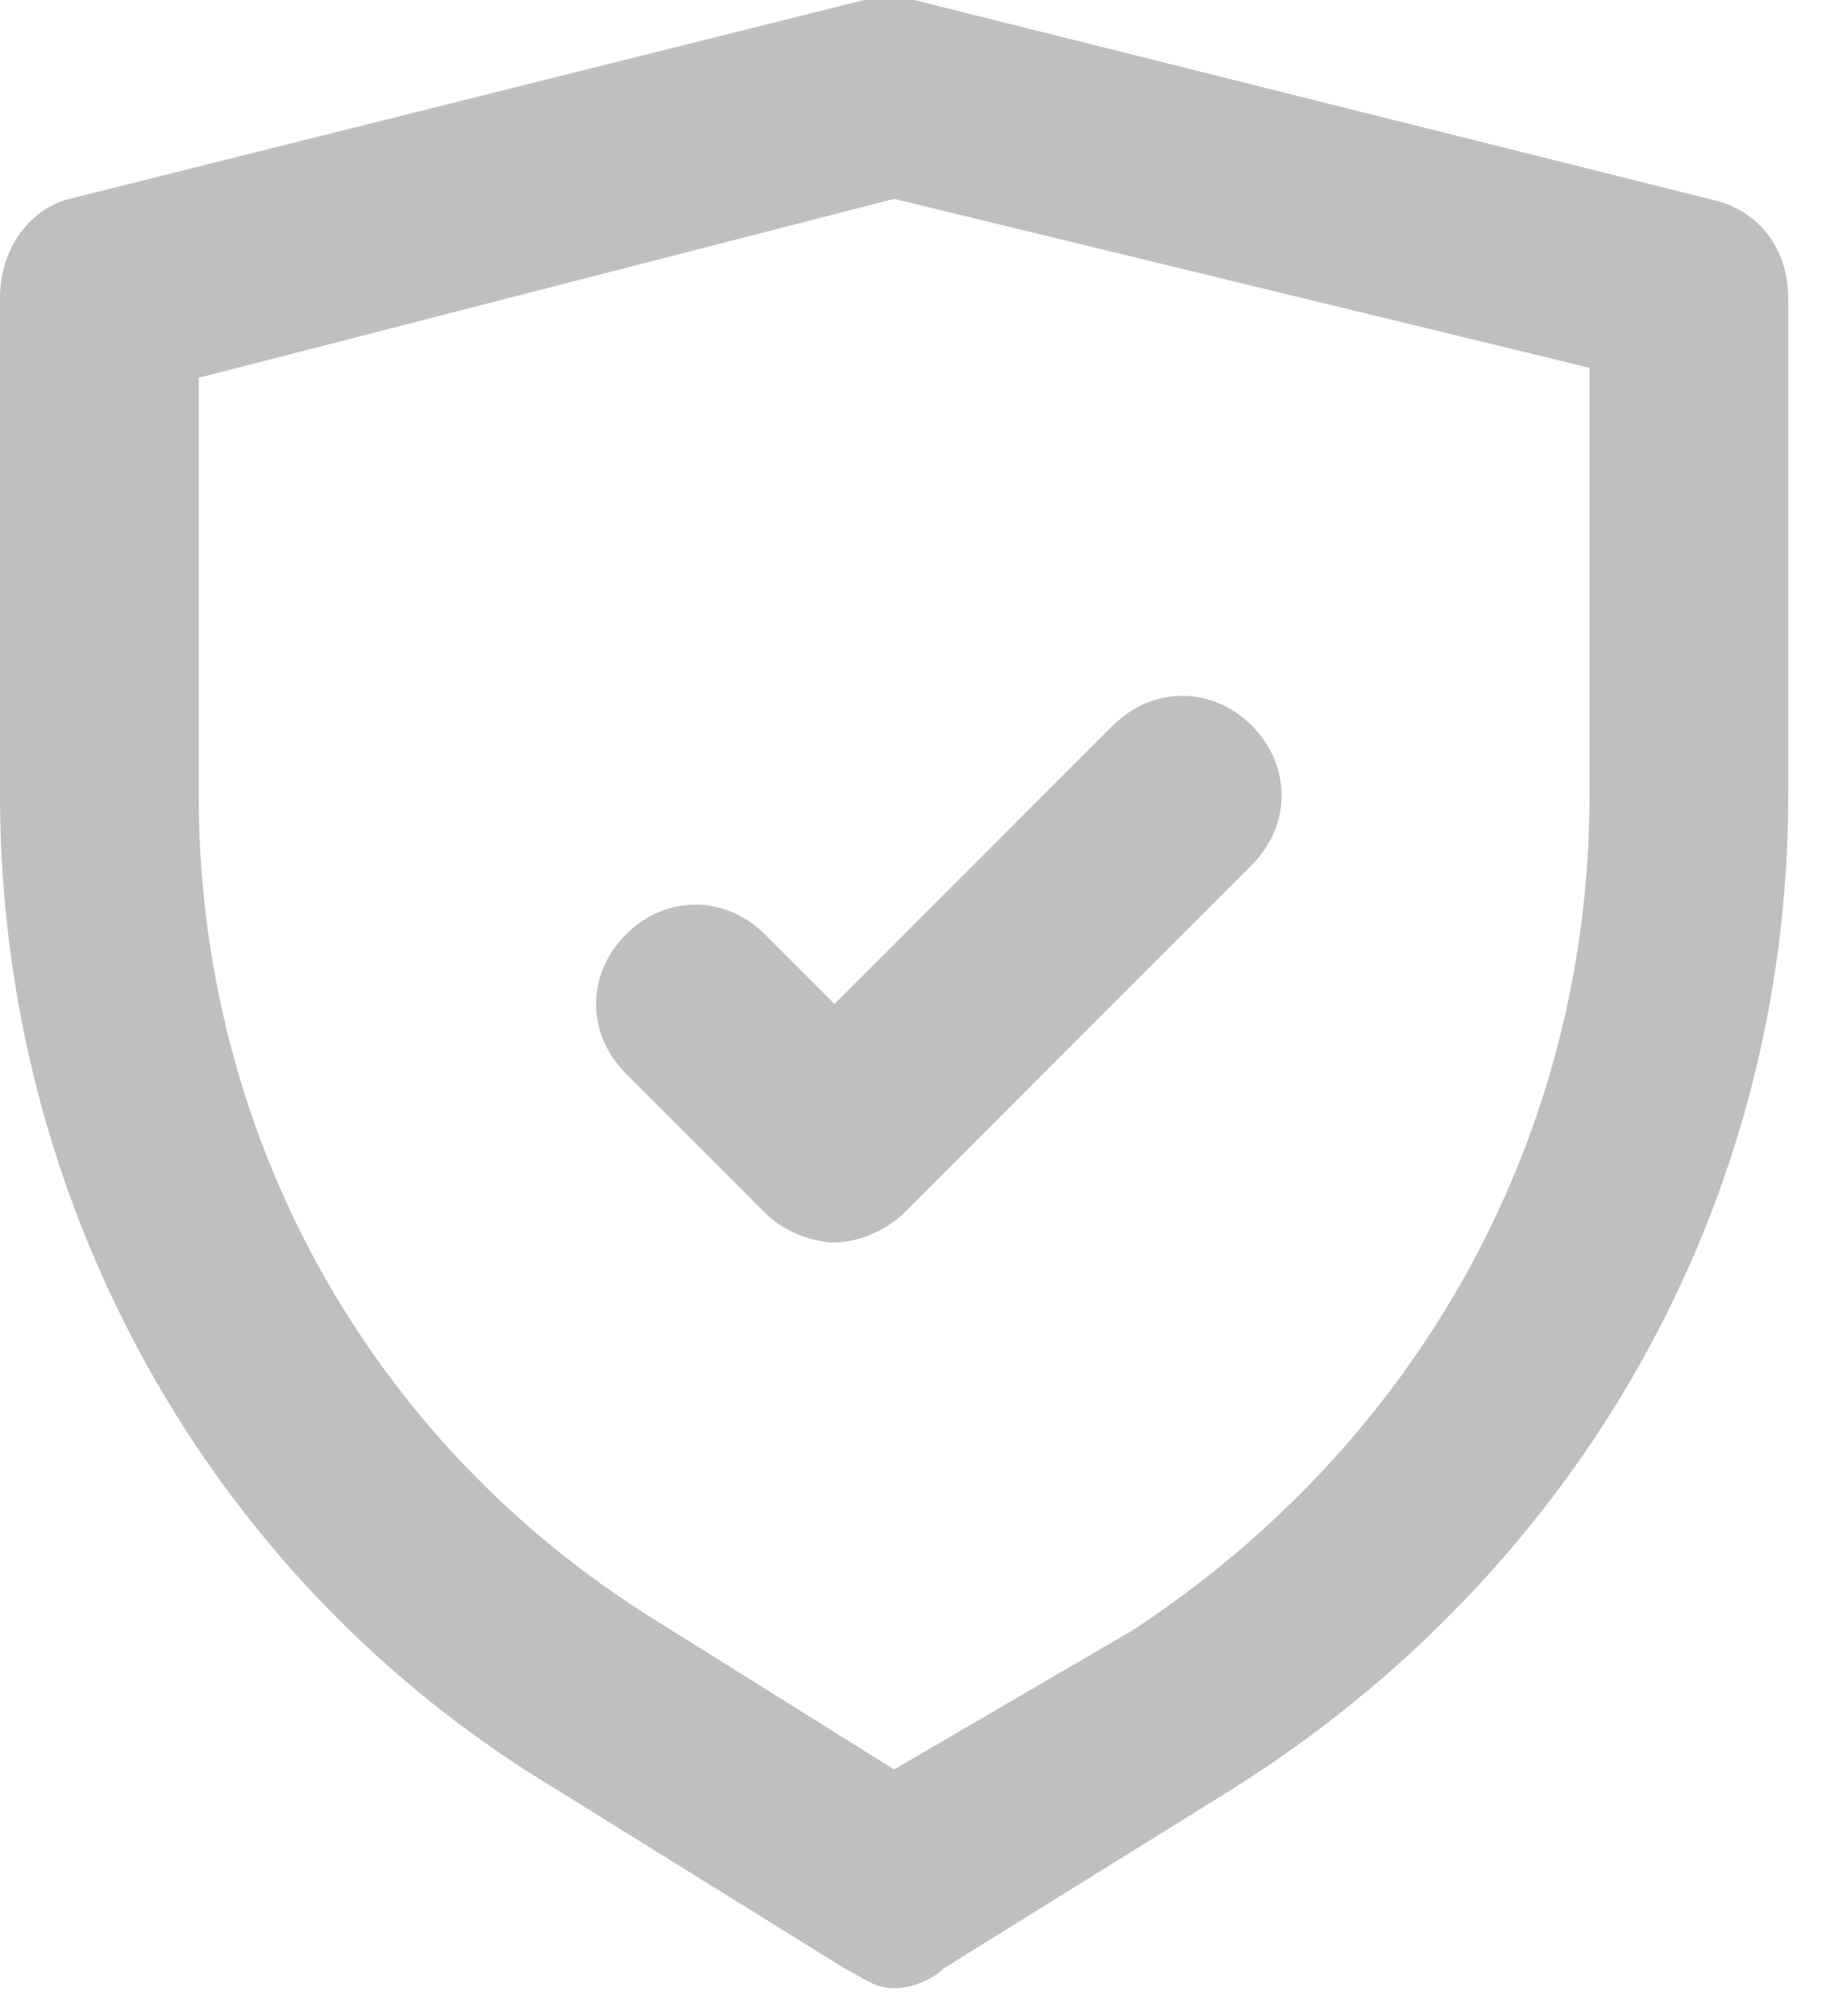 <svg width="22" height="24" viewBox="0 0 22 24" fill="none" xmlns="http://www.w3.org/2000/svg">
<path d="M20.353 2.367L10.887 0C10.65 0 10.532 0 10.295 0L0.828 2.367C0.355 2.485 0 2.958 0 3.55V9.467C0 14.318 2.485 18.815 6.627 21.3L10.058 23.43C10.295 23.548 10.413 23.667 10.65 23.667C10.887 23.667 11.123 23.548 11.242 23.43L14.673 21.3C18.815 18.697 21.3 14.318 21.3 9.467V3.55C21.3 2.958 20.945 2.485 20.353 2.367ZM18.933 9.467C18.933 13.49 16.922 17.158 13.49 19.407L10.65 21.063L7.81 19.288C4.378 17.158 2.367 13.49 2.367 9.467V4.497L10.65 2.367L18.933 4.378V9.467Z" fill="#BFBFBF"/>
<path d="M9.112 11.123C8.639 10.65 7.929 10.65 7.456 11.123C6.982 11.597 6.982 12.306 7.456 12.78L9.112 14.437C9.349 14.673 9.704 14.791 9.941 14.791C10.177 14.791 10.532 14.673 10.769 14.437L14.911 10.295C15.384 9.822 15.384 9.112 14.911 8.638C14.437 8.165 13.727 8.165 13.254 8.638L9.941 11.951L9.112 11.123Z" fill="#BFBFBF"/>
</svg>
